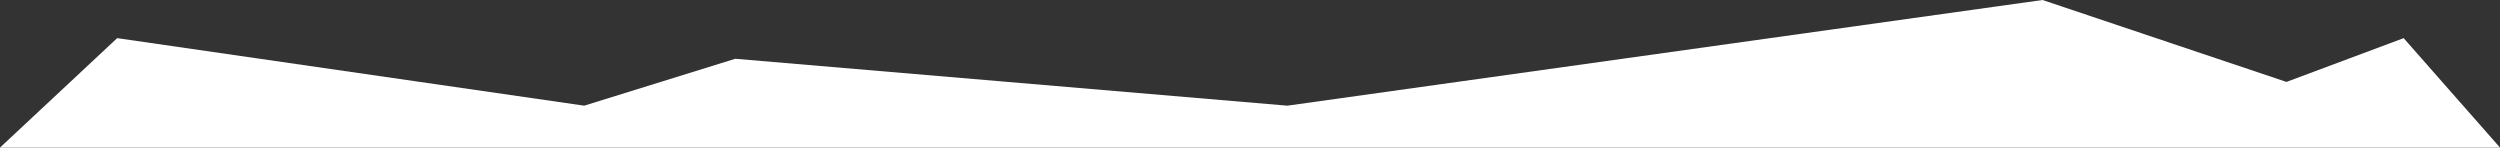 <?xml version="1.0" encoding="UTF-8"?> <svg xmlns="http://www.w3.org/2000/svg" width="1440" height="85" viewBox="0 0 1440 85" fill="none"><rect x="0" y="0" width="1440" height="85" fill="#333333" stroke="none"/><path d="M0 85L1440 85L1384.5 21.97L1317 47.182L1176.5 0L741.5 60.869L423.5 33.856L336.5 60.869L67.5 21.97L0 85Z" fill="white"></path></svg> 